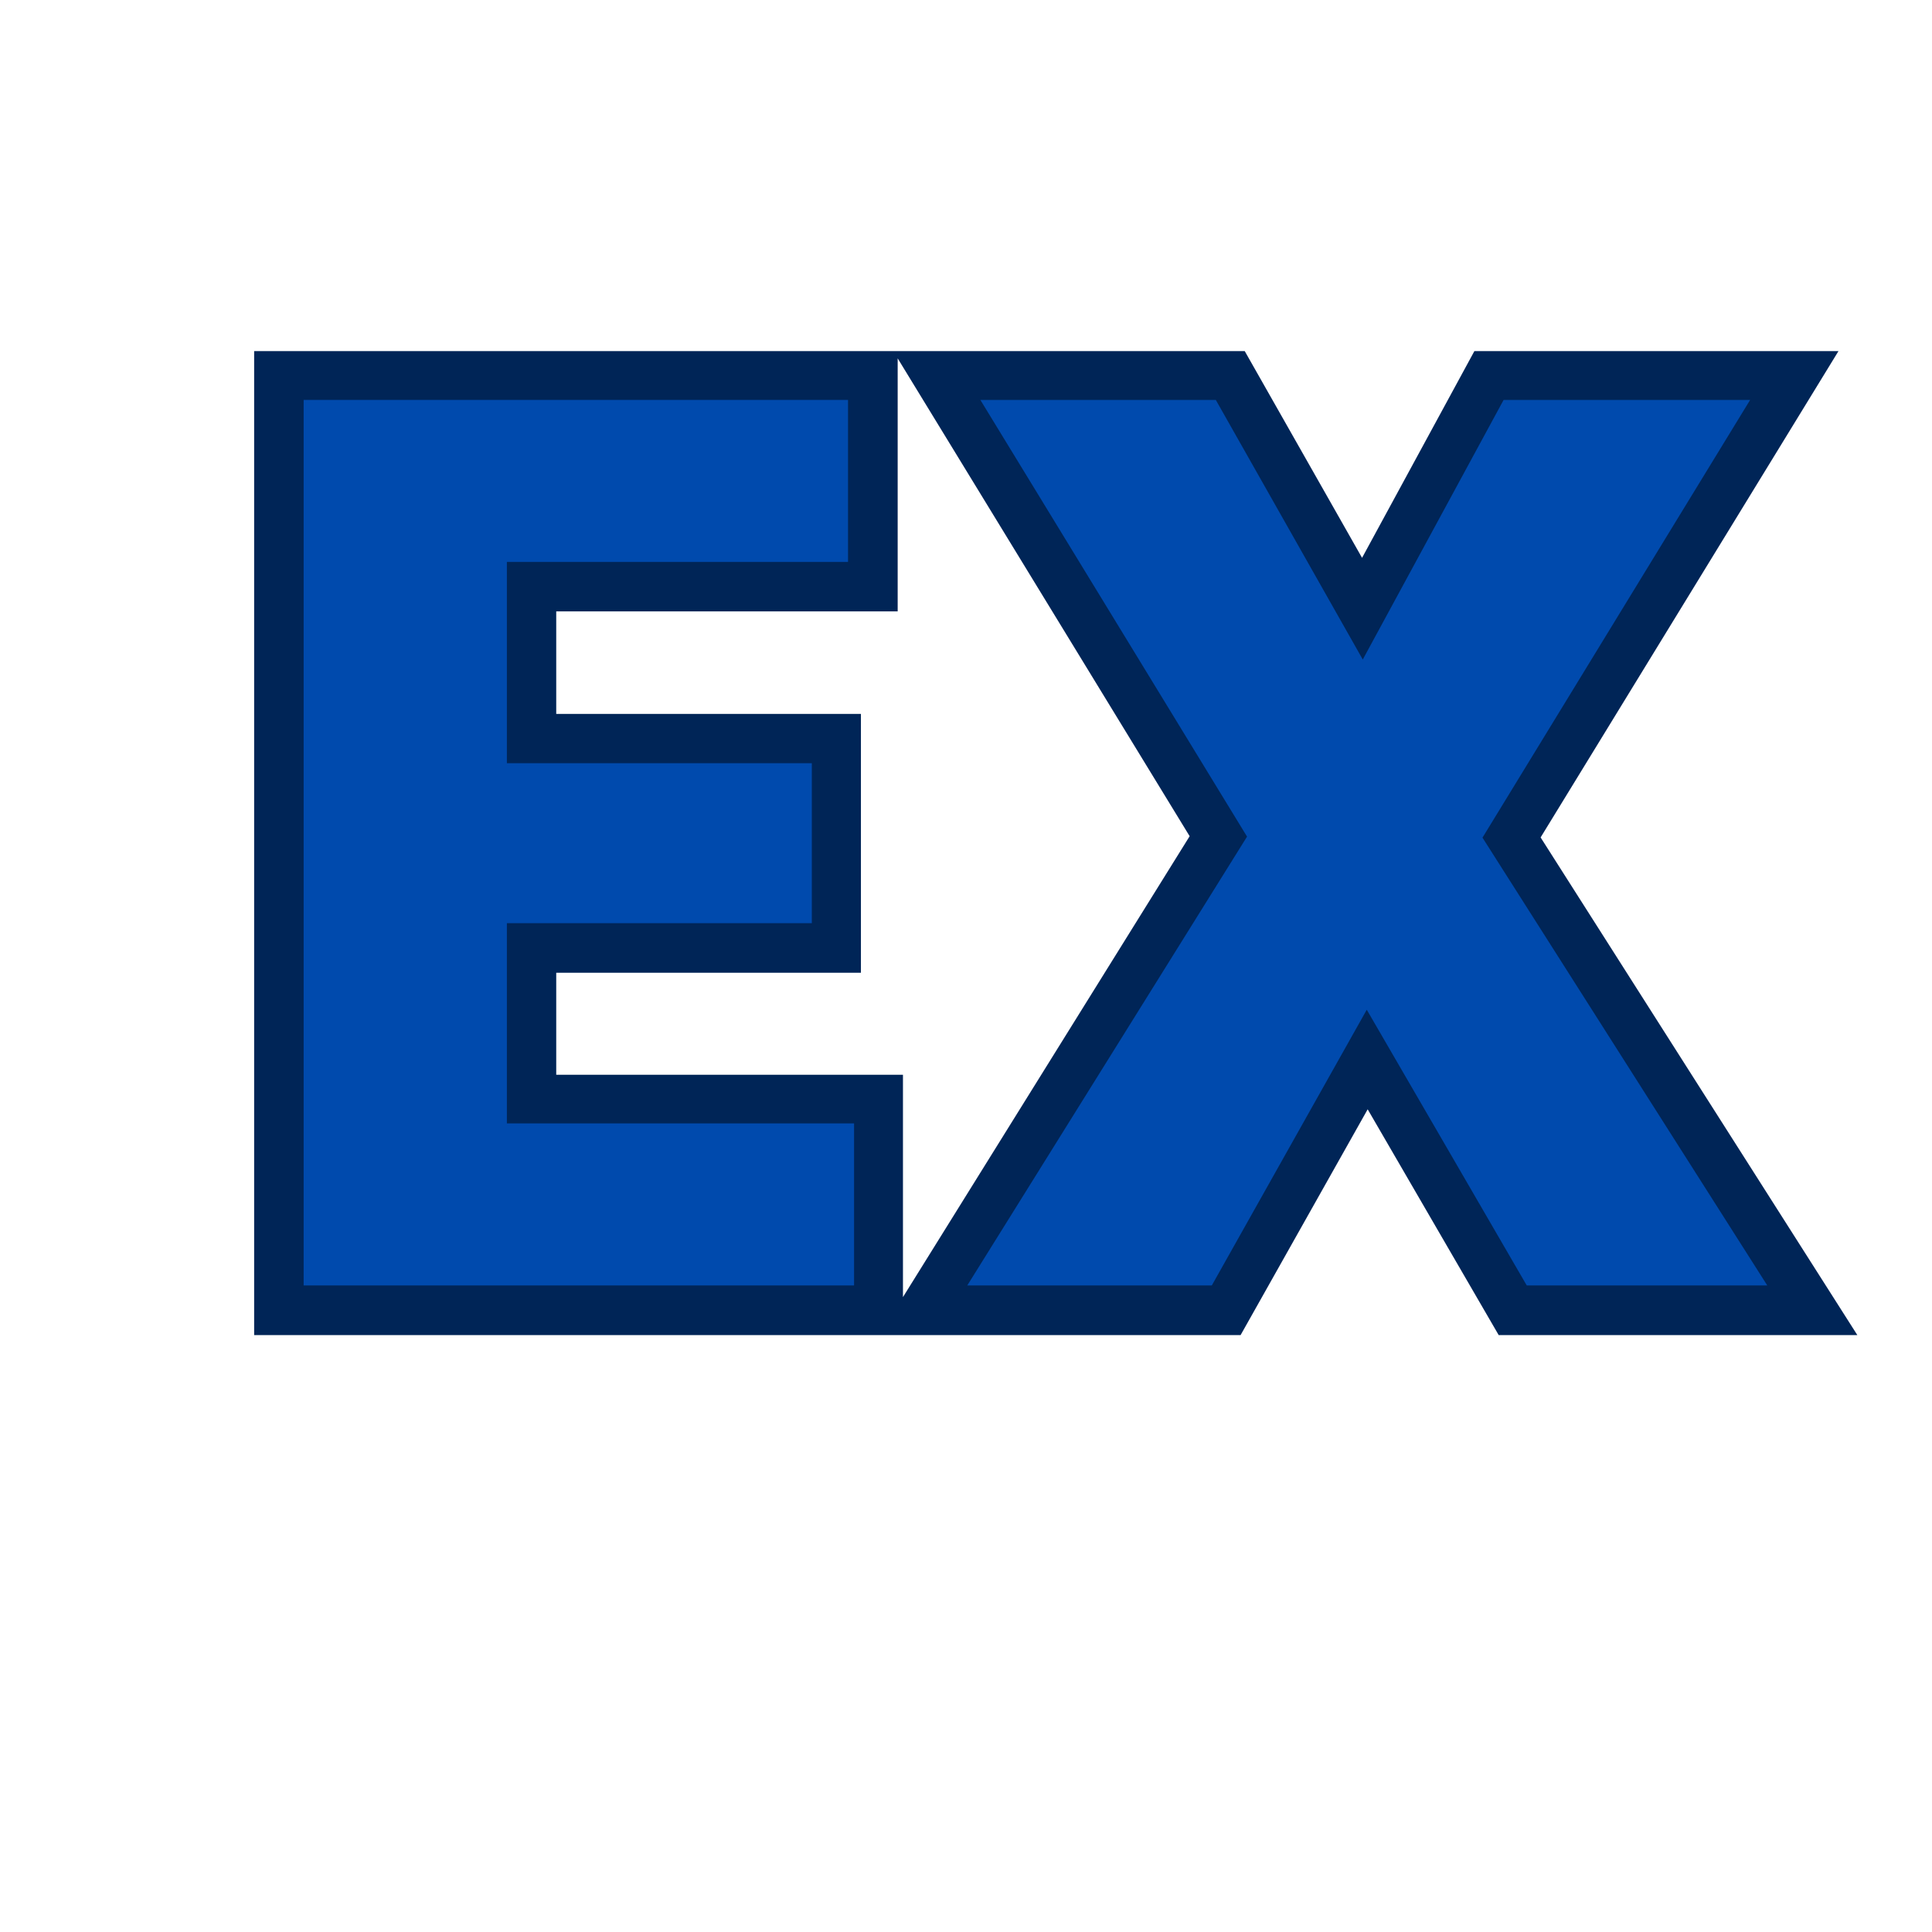 <svg xmlns="http://www.w3.org/2000/svg" xmlns:xlink="http://www.w3.org/1999/xlink" width="40" zoomAndPan="magnify" viewBox="0 0 30 30" height="40" preserveAspectRatio="xMidYMid meet"><defs><g></g><clipPath id="033afdfc8d"><path d="M 0.484 0 L 29.516 0 L 29.516 29 L 0.484 29 Z M 0.484 0 " clip-rule="nonzero"></path></clipPath></defs><g clip-path="url(#033afdfc8d)"><path stroke-linecap="butt" transform="matrix(0.726, 0, 0, 0.726, 3.387, 0.363)" fill="none" stroke-linejoin="miter" d="M 13.594 27.002 L 1.824 27.002 L 1.824 8.063 L 13.481 8.063 L 13.481 11.523 L 6.178 11.523 L 6.178 15.823 L 12.695 15.823 L 12.695 19.252 L 6.178 19.252 L 6.178 23.541 L 13.594 23.541 Z M 21.253 27.002 L 16.038 27.002 L 22.017 17.39 L 16.318 8.063 L 21.344 8.063 L 24.487 13.601 L 27.496 8.063 L 32.776 8.063 L 27.044 17.422 L 33.141 27.002 L 27.996 27.002 L 24.573 21.103 Z M 21.253 27.002 " stroke="#002557" stroke-width="2.107" stroke-opacity="1" stroke-miterlimit="4"></path></g><g fill="#004aad" fill-opacity="1"><g transform="translate(3.387, 19.96)"><g><path d="M 9.875 0 L 1.328 0 L 1.328 -13.75 L 9.781 -13.75 L 9.781 -11.234 L 4.484 -11.234 L 4.484 -8.109 L 9.219 -8.109 L 9.219 -5.625 L 4.484 -5.625 L 4.484 -2.516 L 9.875 -2.516 Z M 9.875 0 "></path></g></g></g><g fill="#004aad" fill-opacity="1"><g transform="translate(14.473, 19.96)"><g><path d="M 4.344 0 L 0.547 0 L 4.891 -6.969 L 0.75 -13.75 L 4.406 -13.75 L 6.688 -9.719 L 8.875 -13.75 L 12.703 -13.75 L 8.547 -6.953 L 12.969 0 L 9.234 0 L 6.75 -4.281 Z M 4.344 0 "></path></g></g></g></svg>